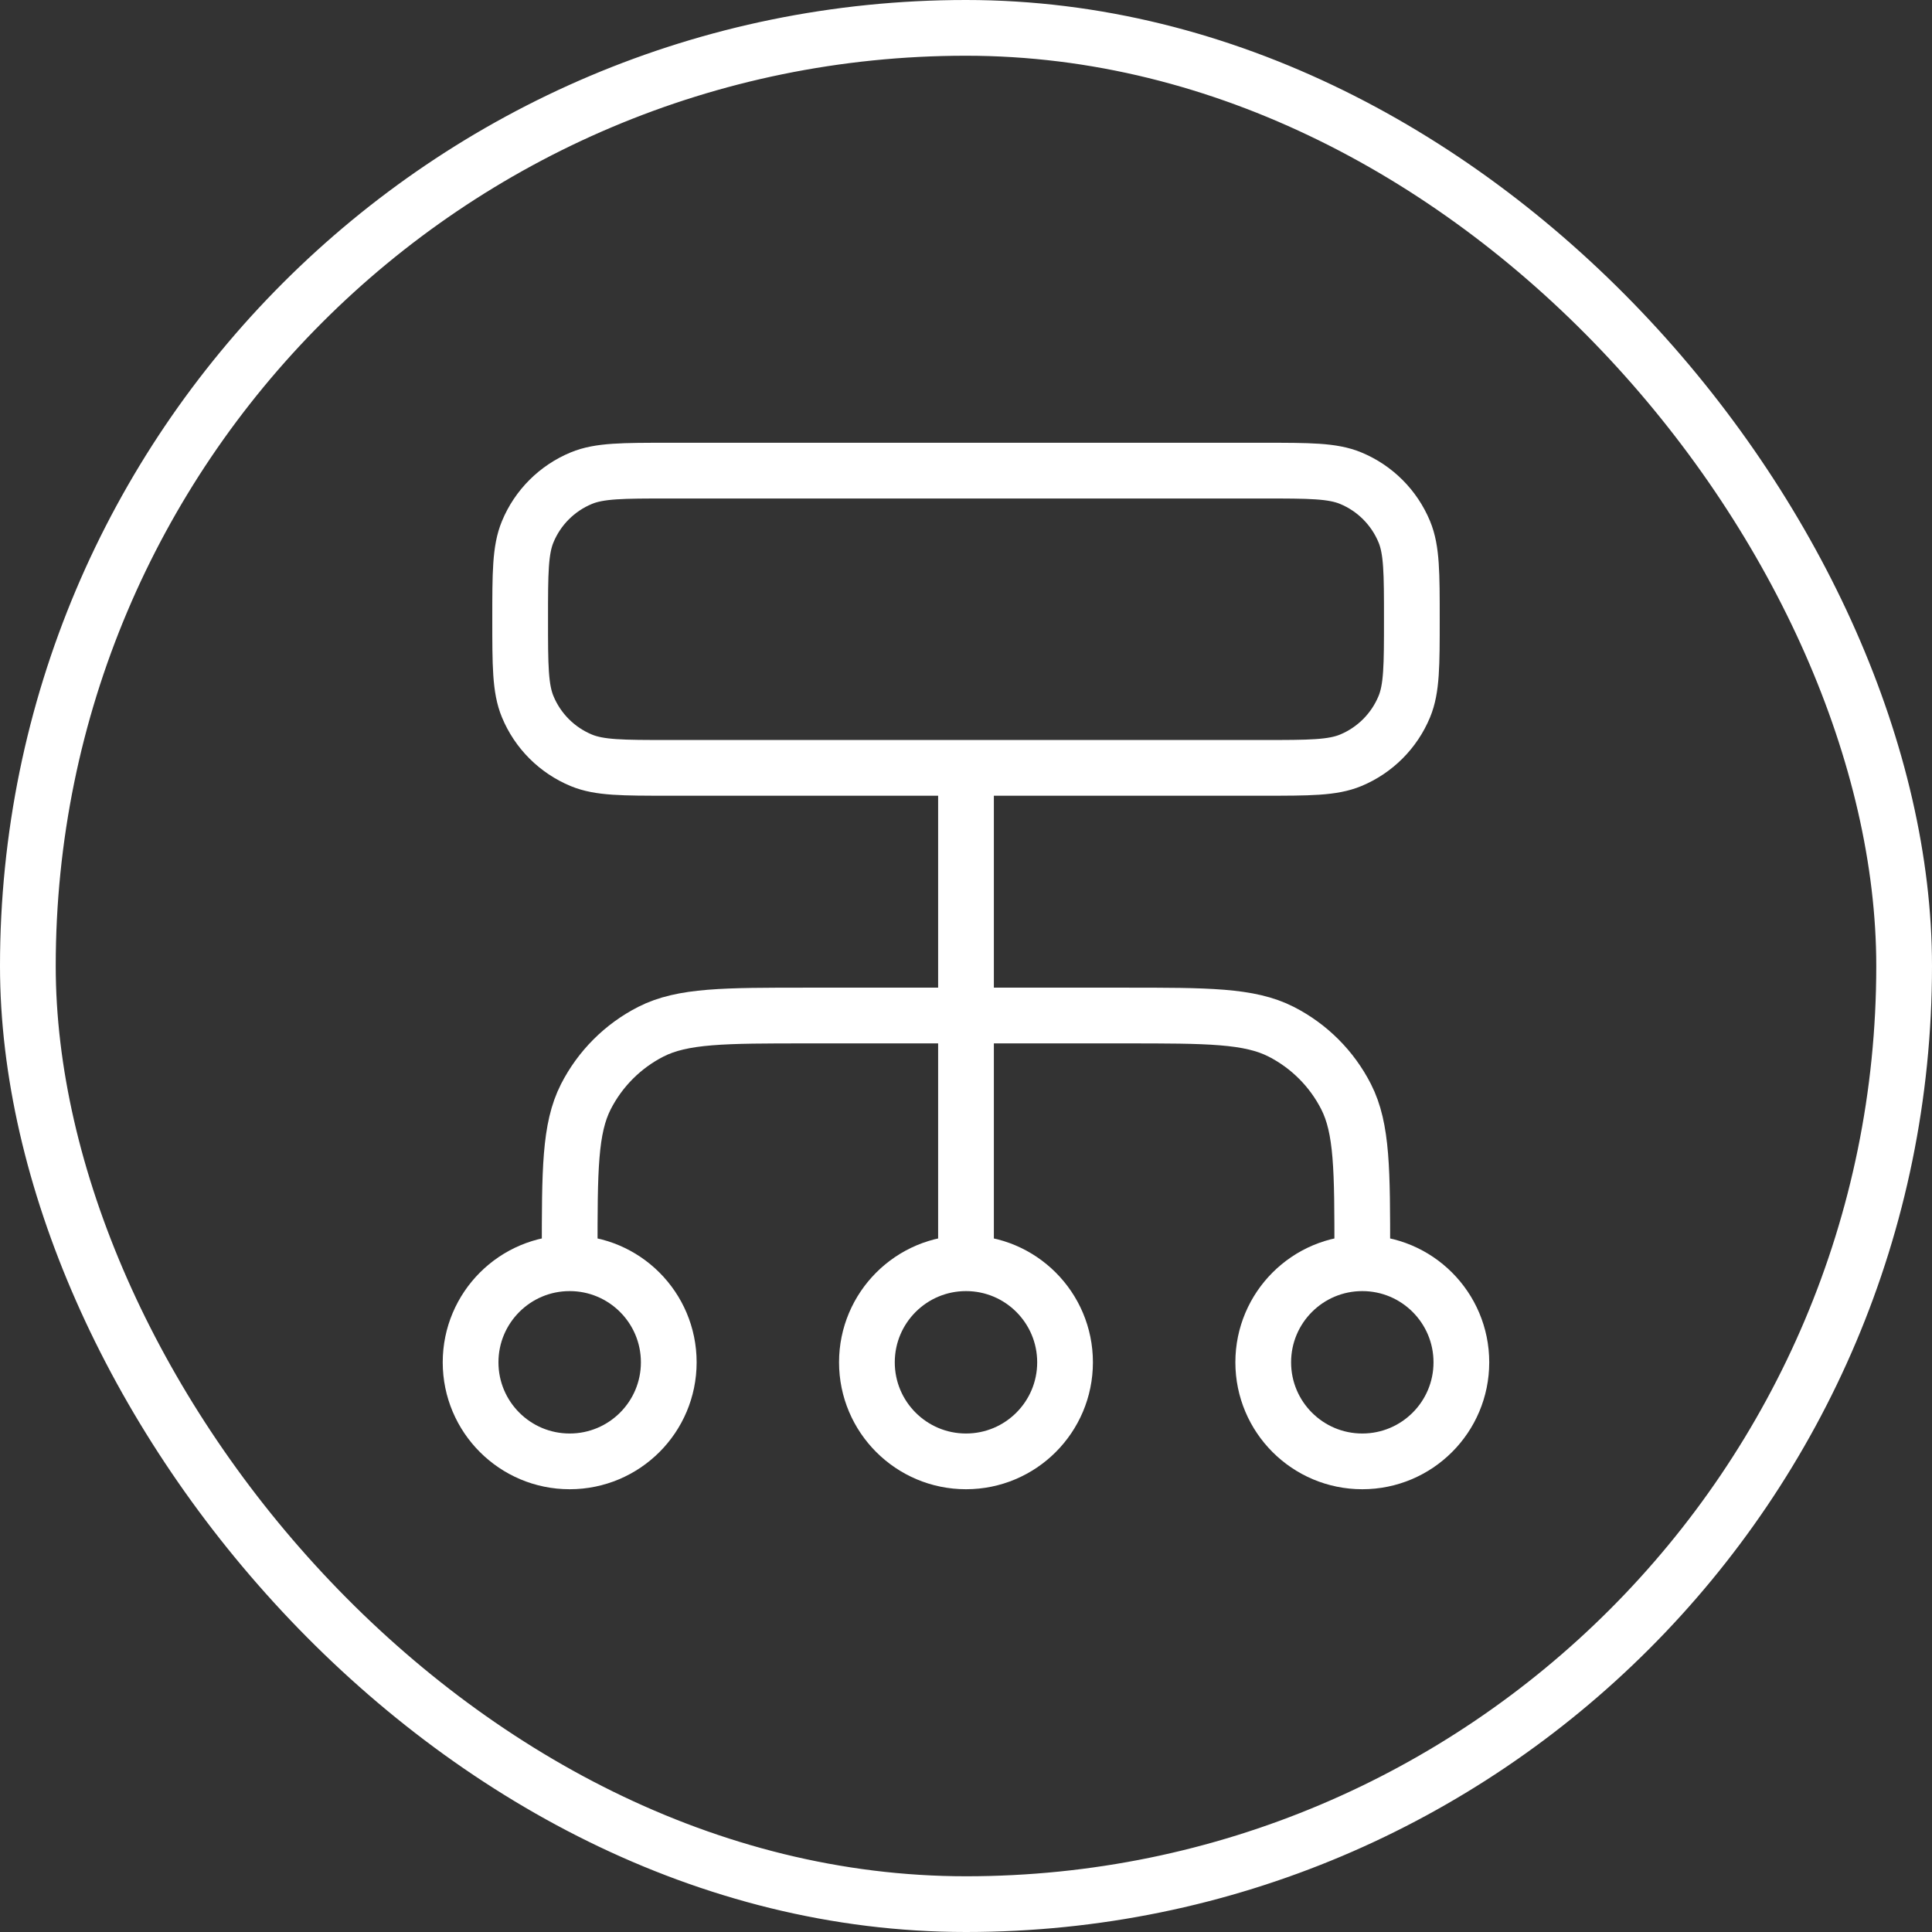 <svg width="52" height="52" viewBox="0 0 52 52" fill="none" xmlns="http://www.w3.org/2000/svg">
<rect x="0" y="0" width="52" height="52" fill="#333333" stroke="none"/>
<path d="M15.333 34V33.733C15.333 31.493 15.333 30.373 15.769 29.517C16.153 28.765 16.765 28.153 17.517 27.769C18.373 27.333 19.493 27.333 21.733 27.333H30.267C32.507 27.333 33.627 27.333 34.483 27.769C35.235 28.153 35.847 28.765 36.23 29.517C36.666 30.373 36.666 31.493 36.666 33.733V34M15.333 34C13.86 34 12.666 35.194 12.666 36.667C12.666 38.139 13.86 39.333 15.333 39.333C16.806 39.333 18 38.139 18 36.667C18 35.194 16.806 34 15.333 34ZM36.666 34C35.194 34 34 35.194 34 36.667C34 38.139 35.194 39.333 36.666 39.333C38.139 39.333 39.333 38.139 39.333 36.667C39.333 35.194 38.139 34 36.666 34ZM26 34C24.527 34 23.333 35.194 23.333 36.667C23.333 38.139 24.527 39.333 26 39.333C27.473 39.333 28.666 38.139 28.666 36.667C28.666 35.194 27.473 34 26 34ZM26 34V20.667M18 20.667H34C35.242 20.667 35.864 20.667 36.354 20.464C37.007 20.193 37.526 19.674 37.797 19.02C38 18.53 38 17.909 38 16.667C38 15.424 38 14.803 37.797 14.313C37.526 13.659 37.007 13.14 36.354 12.87C35.864 12.667 35.242 12.667 34 12.667H18C16.757 12.667 16.136 12.667 15.646 12.87C14.993 13.14 14.473 13.659 14.203 14.313C14 14.803 14 15.424 14 16.667C14 17.909 14 18.53 14.203 19.02C14.473 19.674 14.993 20.193 15.646 20.464C16.136 20.667 16.757 20.667 18 20.667Z" stroke="white" stroke-width="1.5" stroke-linecap="round" stroke-linejoin="round"/>
<rect x="0.75" y="0.75" width="50.5" height="50.5" rx="25.25" stroke="white" stroke-width="1.5"/>
</svg>
